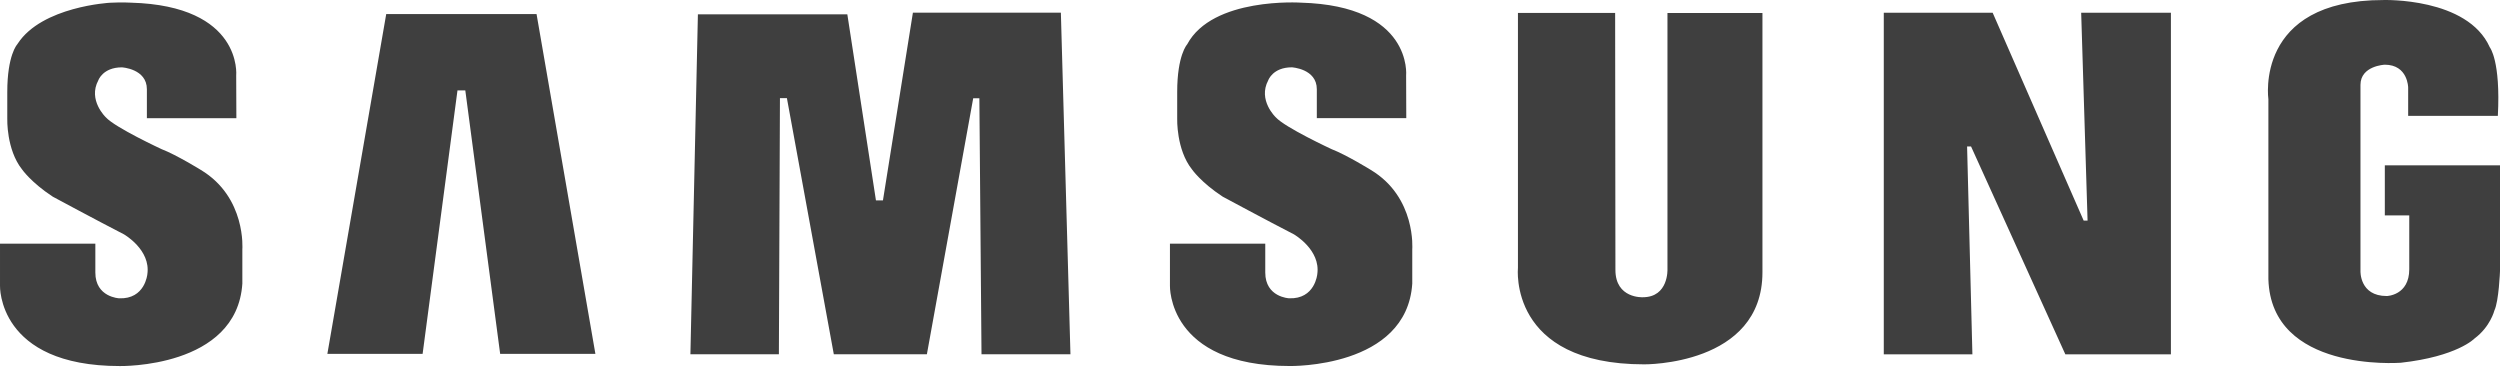<?xml version="1.0" encoding="UTF-8"?> <svg xmlns="http://www.w3.org/2000/svg" width="460" height="68" viewBox="0 0 460 68" fill="none"> <path fill-rule="evenodd" clip-rule="evenodd" d="M252.247 31.276C252.247 31.276 247.772 28.509 245.004 27.438C245.004 27.438 236.438 23.468 234.739 21.579C234.739 21.579 231.4 18.433 233.355 14.778C233.355 14.778 234.173 12.387 237.701 12.387C237.701 12.387 242.294 12.64 242.294 16.415V21.74H258.755L258.726 13.897C258.726 13.897 259.992 1.054 239.337 0.488C239.337 0.488 223.092 -0.58 218.433 8.17C218.433 8.17 216.604 10.122 216.604 16.92V21.832C216.604 21.832 216.418 27.499 219.311 31.15C219.311 31.15 220.948 33.544 224.978 36.185C224.978 36.185 233.163 40.592 238.074 43.115C238.074 43.115 243.032 45.946 242.38 50.45C242.38 50.45 241.976 55.075 237.187 54.885C237.187 54.885 232.809 54.69 232.809 50.154V44.832H215.269V52.563C215.269 52.563 214.779 67.347 237.316 67.347C237.316 67.347 258.853 67.783 259.857 52.175V45.88C259.854 45.88 260.618 36.315 252.247 31.276V31.276ZM167.975 2.328L162.463 36.869H161.174L155.909 2.638H128.413L127.035 65.188H143.315L143.51 18.06H144.791L153.42 65.18H170.547L179.07 18.077H180.204L180.597 65.188H196.963L195.2 2.328H167.975V2.328ZM71.065 2.589L60.234 65.116H77.76L84.176 16.636H85.617L92.03 65.116H109.553L98.725 2.589H71.065V2.589ZM438.808 30.415V39.639H443.304V49.54C443.304 54.38 439.167 54.469 439.167 54.469C434.138 54.469 434.327 49.87 434.327 49.87V15.623C434.327 12.094 438.791 11.905 438.791 11.905C443.074 11.905 443.103 16.113 443.103 16.113V21.321H459.604C460.144 11.156 458.117 8.695 458.117 8.695C454.023 -0.497 438.539 0.006 438.539 0.006C414.743 0.006 417.384 18.264 417.384 18.264V51.377C417.895 68.501 441.343 66.761 441.739 66.747C452.169 65.593 455.318 62.277 455.318 62.277C458.217 60.124 458.964 57.142 458.964 57.142C459.793 55.405 460 49.87 460 49.87V30.415H438.808V30.415ZM384.113 40.592H383.395L366.65 2.345H346.616V65.194H362.921L361.945 26.953H362.674L380.022 65.194H399.448V2.34H382.936L384.113 40.592V40.592ZM306.813 49.534C306.813 49.534 307.049 54.693 302.266 54.693C302.266 54.693 297.237 54.963 297.237 49.663L297.185 2.383H279.301V49.287C279.301 49.287 277.466 67.04 302.519 67.04C302.519 67.04 324.29 67.298 324.29 50.102V2.386H306.813V49.534V49.534ZM36.97 31.276C36.97 31.276 32.5 28.509 29.73 27.441C29.73 27.441 21.169 23.474 19.47 21.582C19.47 21.582 16.131 18.43 18.089 14.784C18.089 14.784 18.904 12.393 22.43 12.393C22.43 12.393 27.026 12.643 27.026 16.418V21.743H43.492L43.461 13.897C43.461 13.897 44.718 1.054 24.072 0.491C24.072 0.491 22.516 0.391 20.234 0.505C20.234 0.505 7.726 1.177 3.253 8.038C3.228 8.09 3.19 8.127 3.164 8.173C3.164 8.173 1.339 10.122 1.339 16.923V21.835C1.339 21.835 1.149 27.502 4.046 31.153C4.046 31.153 5.682 33.547 9.712 36.188C9.712 36.188 17.894 40.595 22.806 43.118C22.806 43.118 27.769 45.943 27.112 50.453C27.112 50.453 26.707 55.078 21.922 54.888C21.922 54.888 17.544 54.693 17.544 50.157V44.832H0.001V52.569C0.001 52.569 -0.49 67.353 22.048 67.353C22.048 67.353 43.578 67.789 44.592 52.181V45.891C44.592 45.886 45.344 36.315 36.97 31.276V31.276Z" fill="#3F3F3F"></path> </svg> 